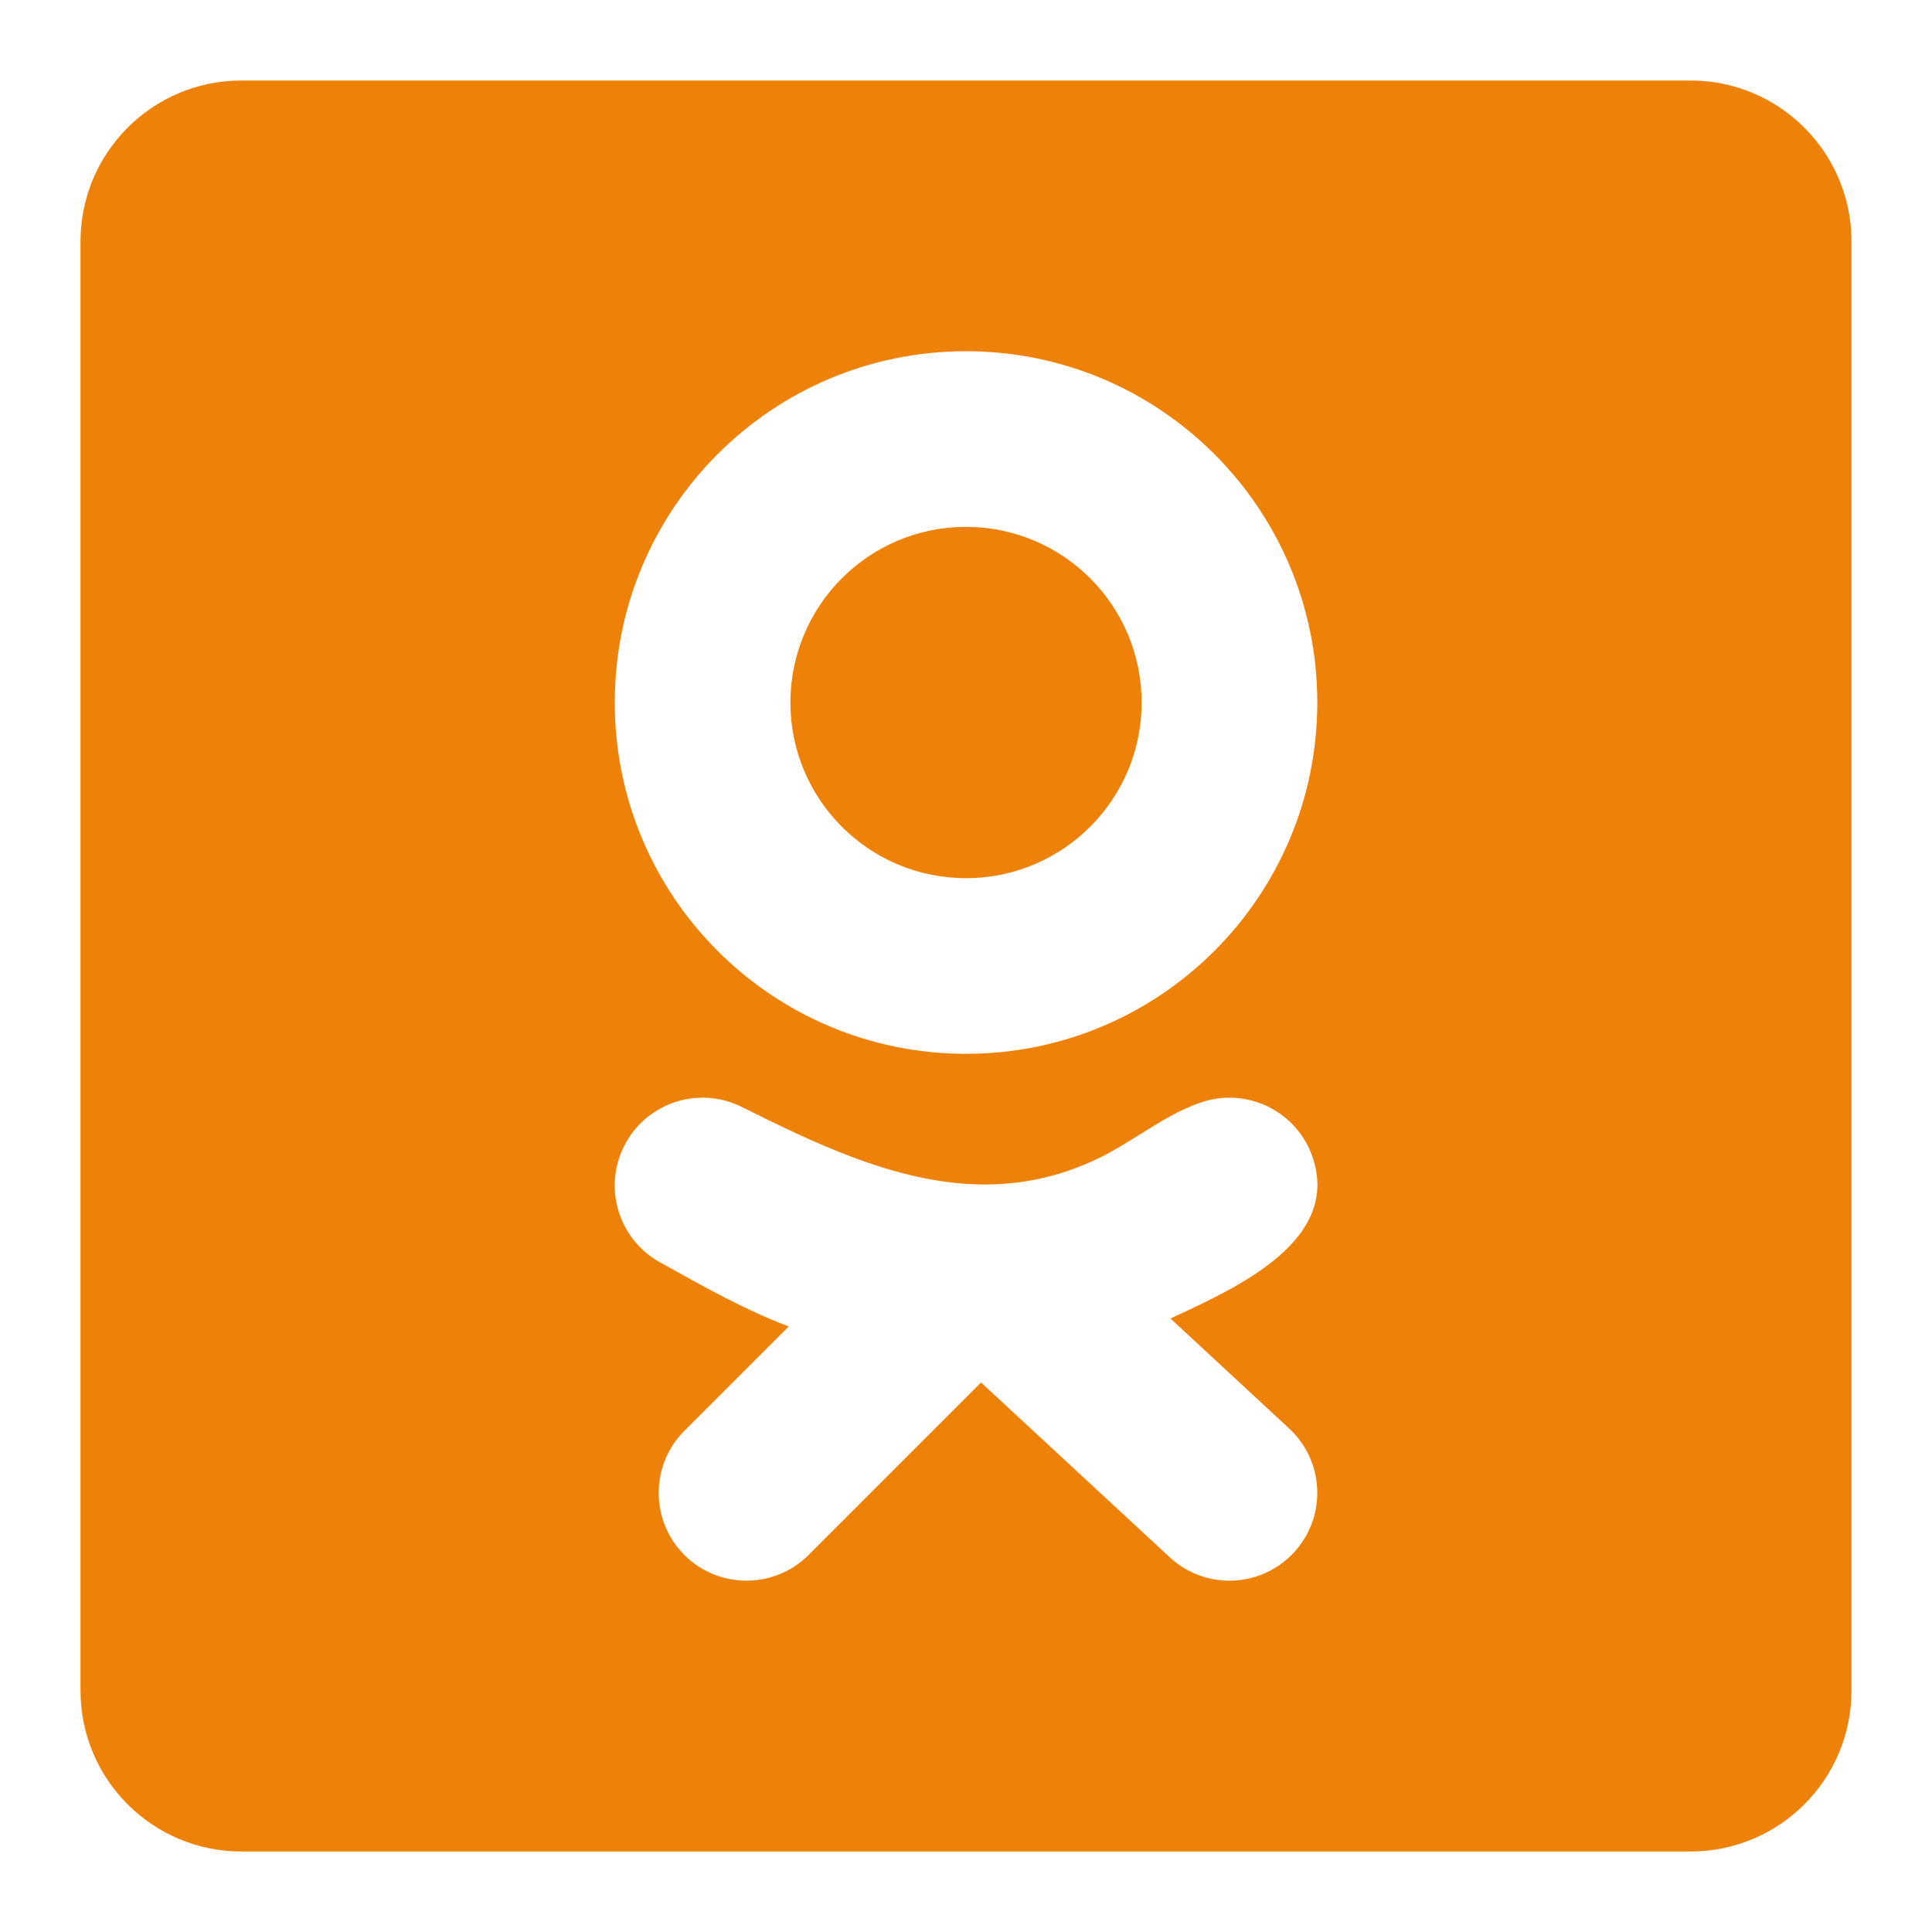 <svg width="24" height="24" viewBox="0 0 24 24" fill="none" xmlns="http://www.w3.org/2000/svg">
<path fill-rule="evenodd" clip-rule="evenodd" d="M1 3C1 1.895 1.895 1 3 1H21C22.105 1 23 1.895 23 3V21C23 22.105 22.105 23 21 23H3C1.895 23 1 22.105 1 21V3ZM12 10.909C13.205 10.909 14.182 9.932 14.182 8.727C14.182 7.522 13.205 6.545 12 6.545C10.795 6.545 9.819 7.522 9.819 8.727C9.819 9.932 10.795 10.909 12 10.909ZM12 13.091C14.41 13.091 16.364 11.137 16.364 8.727C16.364 6.317 14.41 4.363 12 4.363C9.59 4.363 7.637 6.317 7.637 8.727C7.637 11.137 9.59 13.091 12 13.091ZM14.637 16.334C15.41 15.973 16.646 15.396 16.308 14.382C16.117 13.81 15.5 13.502 14.928 13.692C14.653 13.784 14.408 13.937 14.163 14.091C14.007 14.188 13.851 14.286 13.688 14.368C13.116 14.654 12.553 14.743 12 14.706C11.043 14.642 10.114 14.2 9.215 13.751C8.677 13.482 8.021 13.7 7.752 14.239C7.482 14.778 7.701 15.433 8.24 15.703L8.241 15.704L8.27 15.72C8.769 15.999 9.261 16.274 9.798 16.478L8.502 17.774C8.076 18.2 8.076 18.89 8.502 19.317C8.928 19.742 9.618 19.742 10.044 19.317L12.187 17.174L14.532 19.346C14.974 19.755 15.664 19.728 16.073 19.286C16.483 18.844 16.456 18.154 16.014 17.745L14.54 16.379C14.571 16.365 14.604 16.35 14.637 16.334Z" fill="#EE8208"/>
</svg>
